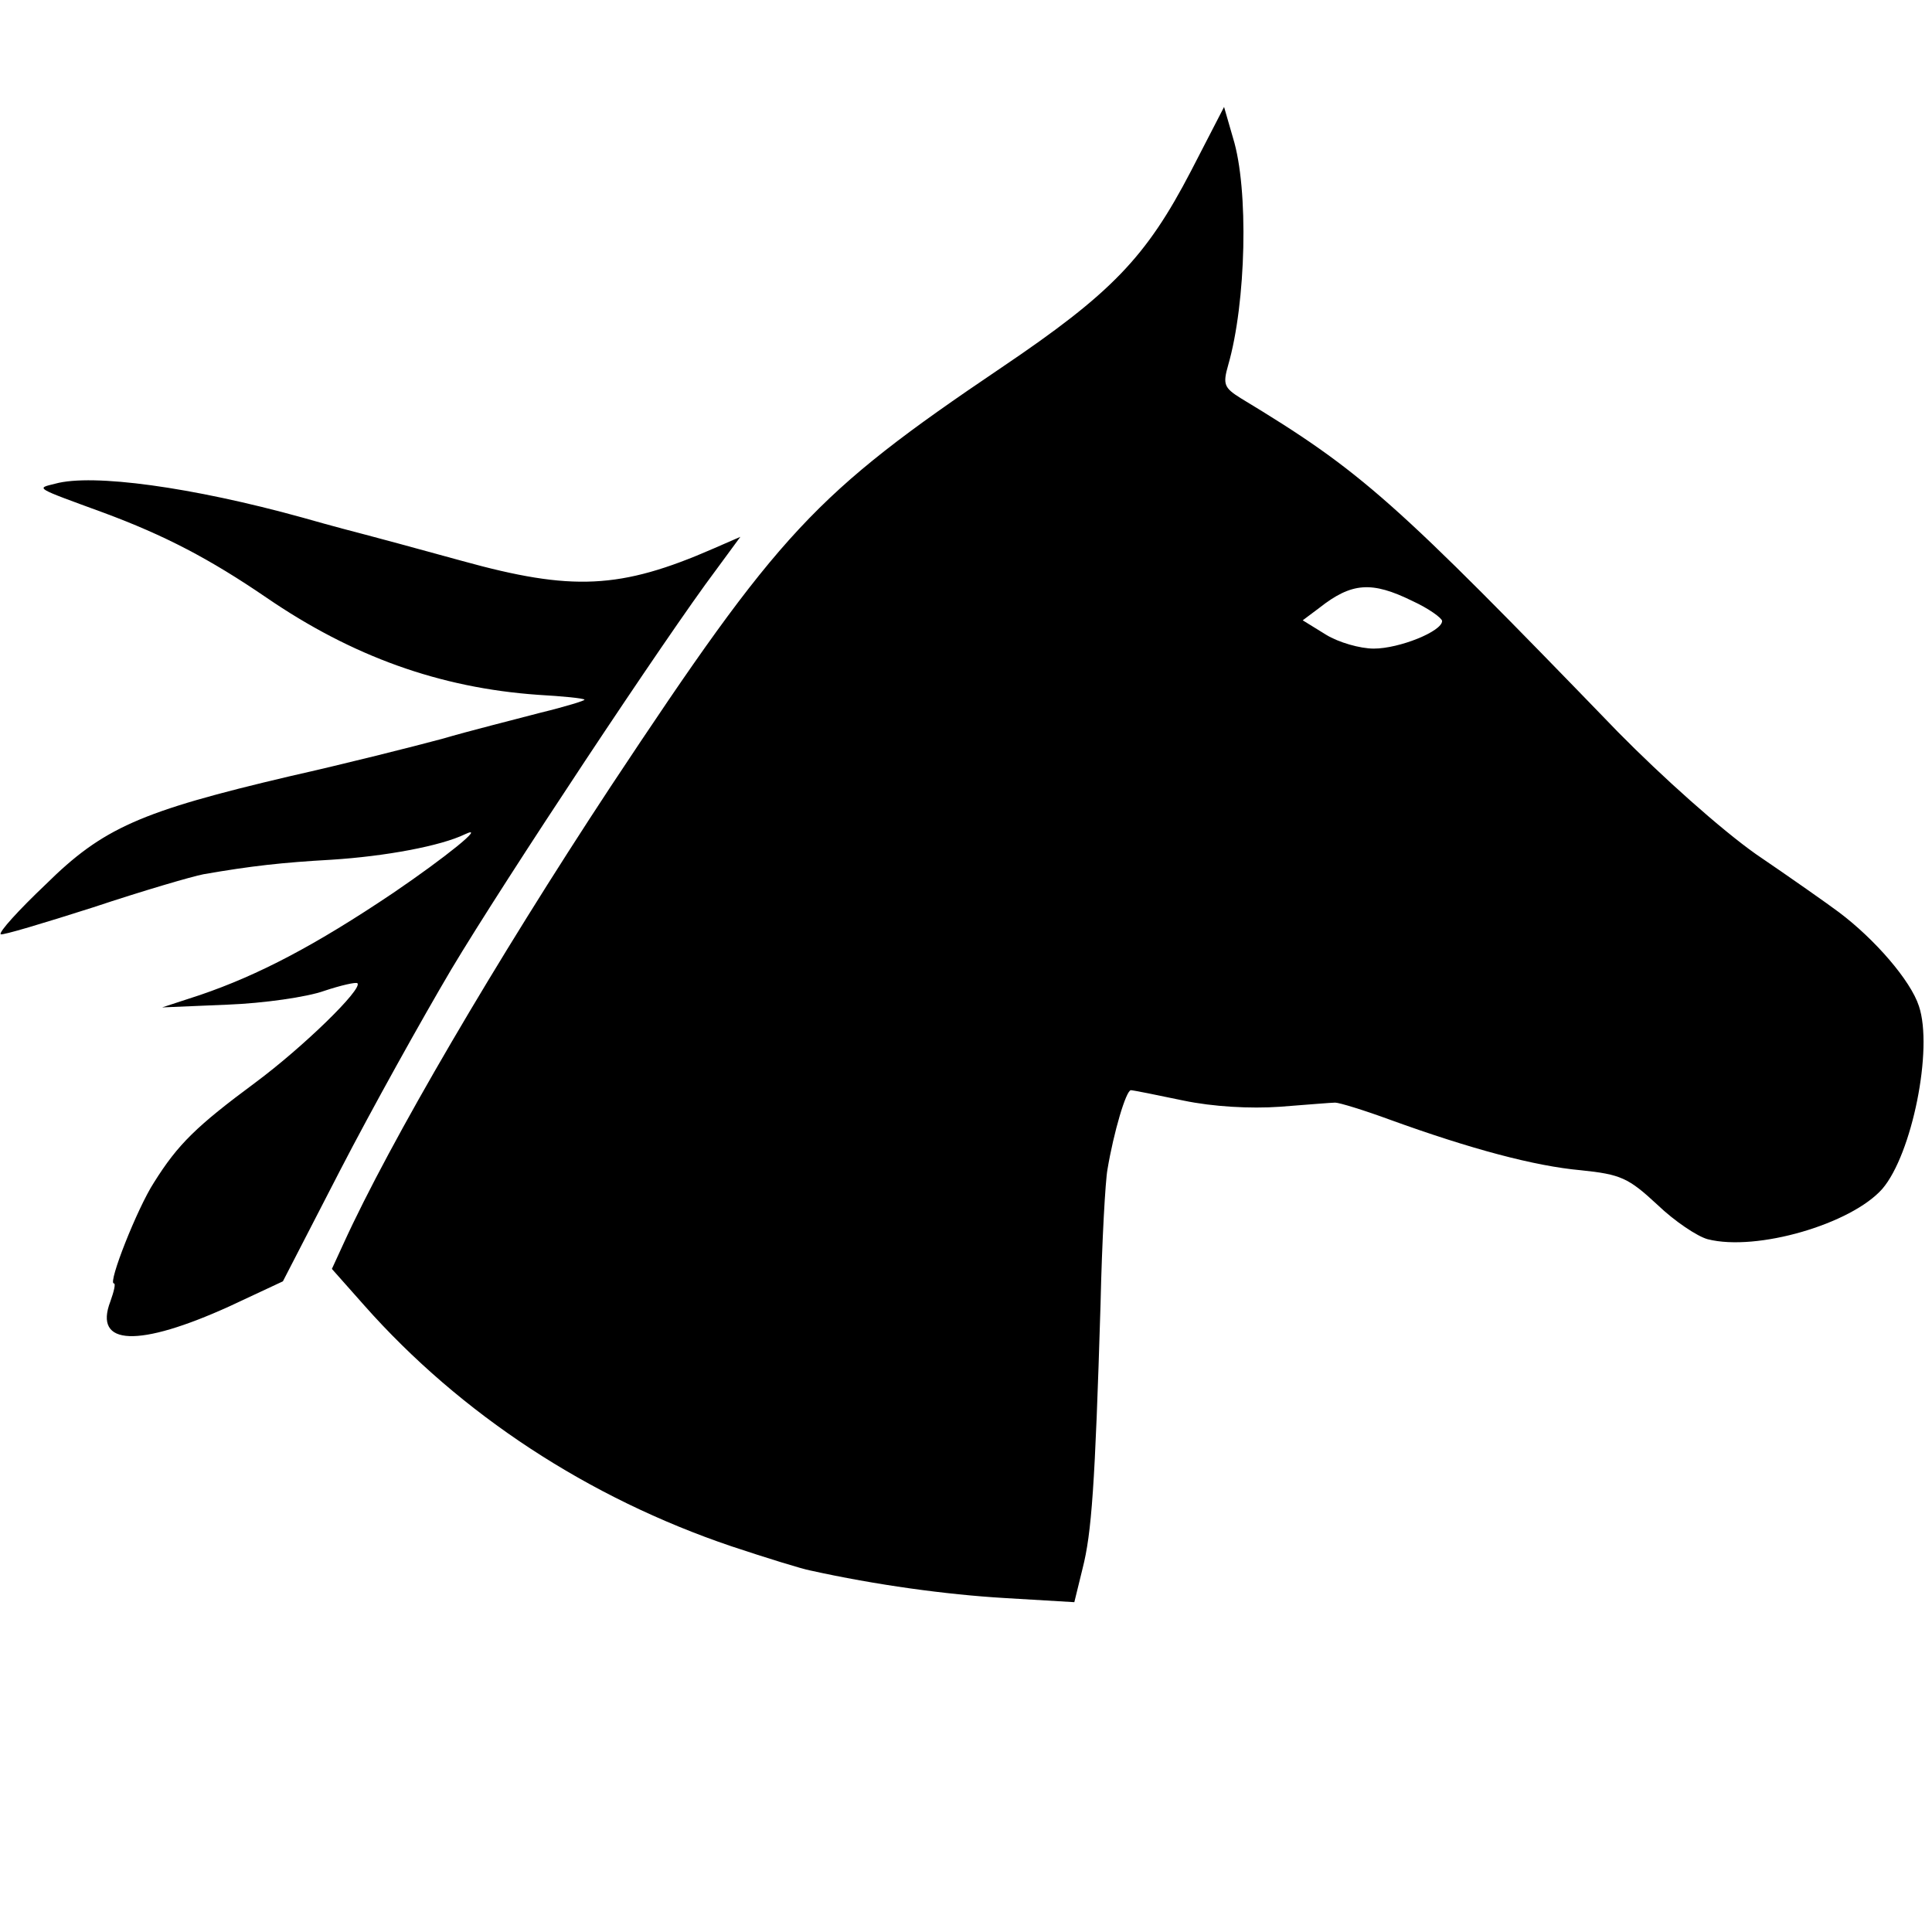 <svg version="1" xmlns="http://www.w3.org/2000/svg" width="373.333" height="373.333" viewBox="0 0 280 280"><path d="M172.6 24.8c-6.5 12.5-11.5 17.7-27.5 28.5C118 71.6 113 77 88.5 114c-16.6 25.2-32 51.5-38.7 66.2l-1.7 3.7 4.7 5.3c14 15.8 32.5 27.9 53.2 34.9 5.1 1.7 10.3 3.3 11.4 3.5 9.5 2.1 19.7 3.5 28.2 4l10.1.6 1.2-4.9c1.3-5.1 1.8-11.9 2.6-38.3.2-9.1.7-17.9 1-19.5.9-5.4 2.7-11.5 3.4-11.5.3 0 3.8.7 7.6 1.5 4.3.9 9.7 1.2 14 .9 3.9-.3 7.5-.6 8-.6.6 0 4.2 1.1 8 2.5 11.6 4.2 20.9 6.7 27.6 7.3 5.8.6 6.9 1.1 11.1 5 2.5 2.4 5.8 4.6 7.3 5 7.1 1.8 20.8-2.2 25.3-7.3 4.3-5 7.4-20.3 5.3-26.5-1.2-3.7-6.4-9.7-11.6-13.6-1.6-1.2-7-5-12-8.4-5.1-3.6-13.6-11.2-20-17.7-32.5-33.6-37-37.7-54.7-48.4-2.4-1.5-2.6-2-1.8-4.8 2.6-9 3-25.5.7-32.9l-1.3-4.5-4.8 9.3zm32.1 62.3c2.4 1.1 4.3 2.5 4.3 2.9 0 1.5-6.2 4-9.9 4-2 0-5.1-.9-6.9-2l-3.4-2.1 2.4-1.8c4.7-3.7 7.6-3.9 13.5-1zM8 70.1c-2.8.7-3.1.5 7 4.2 8.9 3.3 15.4 6.7 23.6 12.3C51 95.1 63.7 99.7 78 100.7c3.5.2 6.6.5 6.7.7.2.1-2.7 1-6.4 1.9-3.8 1-10.2 2.6-14.3 3.8-4.1 1.1-14 3.6-22 5.4-21.7 5.1-27.1 7.5-35.4 15.7-3.9 3.7-6.8 6.9-6.5 7.2.2.2 6.2-1.6 13.4-3.9 7.2-2.4 14.4-4.5 16-4.8 6.9-1.2 11.4-1.7 18.5-2.1 7.9-.5 15.9-2 19.4-3.7 3.2-1.5-2.9 3.4-10.4 8.5-11.3 7.6-19.5 11.9-28 14.8l-5.5 1.8 9.5-.4c5.2-.2 11.5-1.1 14-2 2.4-.8 4.6-1.3 4.8-1.1.8.8-7.8 9.2-14.8 14.4-8.5 6.3-11.2 8.9-14.7 14.5-2.4 3.7-6.7 14.6-5.8 14.6.3 0 0 1.2-.5 2.6-2.5 6.5 4.1 6.7 17.3.7l7.7-3.6 8.3-16.1c4.6-8.9 11.9-22 16.1-29.1 7.7-12.9 31.3-48.5 38.3-57.8l3.6-4.9-3.9 1.7c-13.5 5.9-20.5 6.2-36.4 1.8-6.9-1.9-13.2-3.6-14-3.8-.8-.2-5-1.3-9.2-2.5-15.9-4.4-30.4-6.4-35.8-4.9z"/></svg>